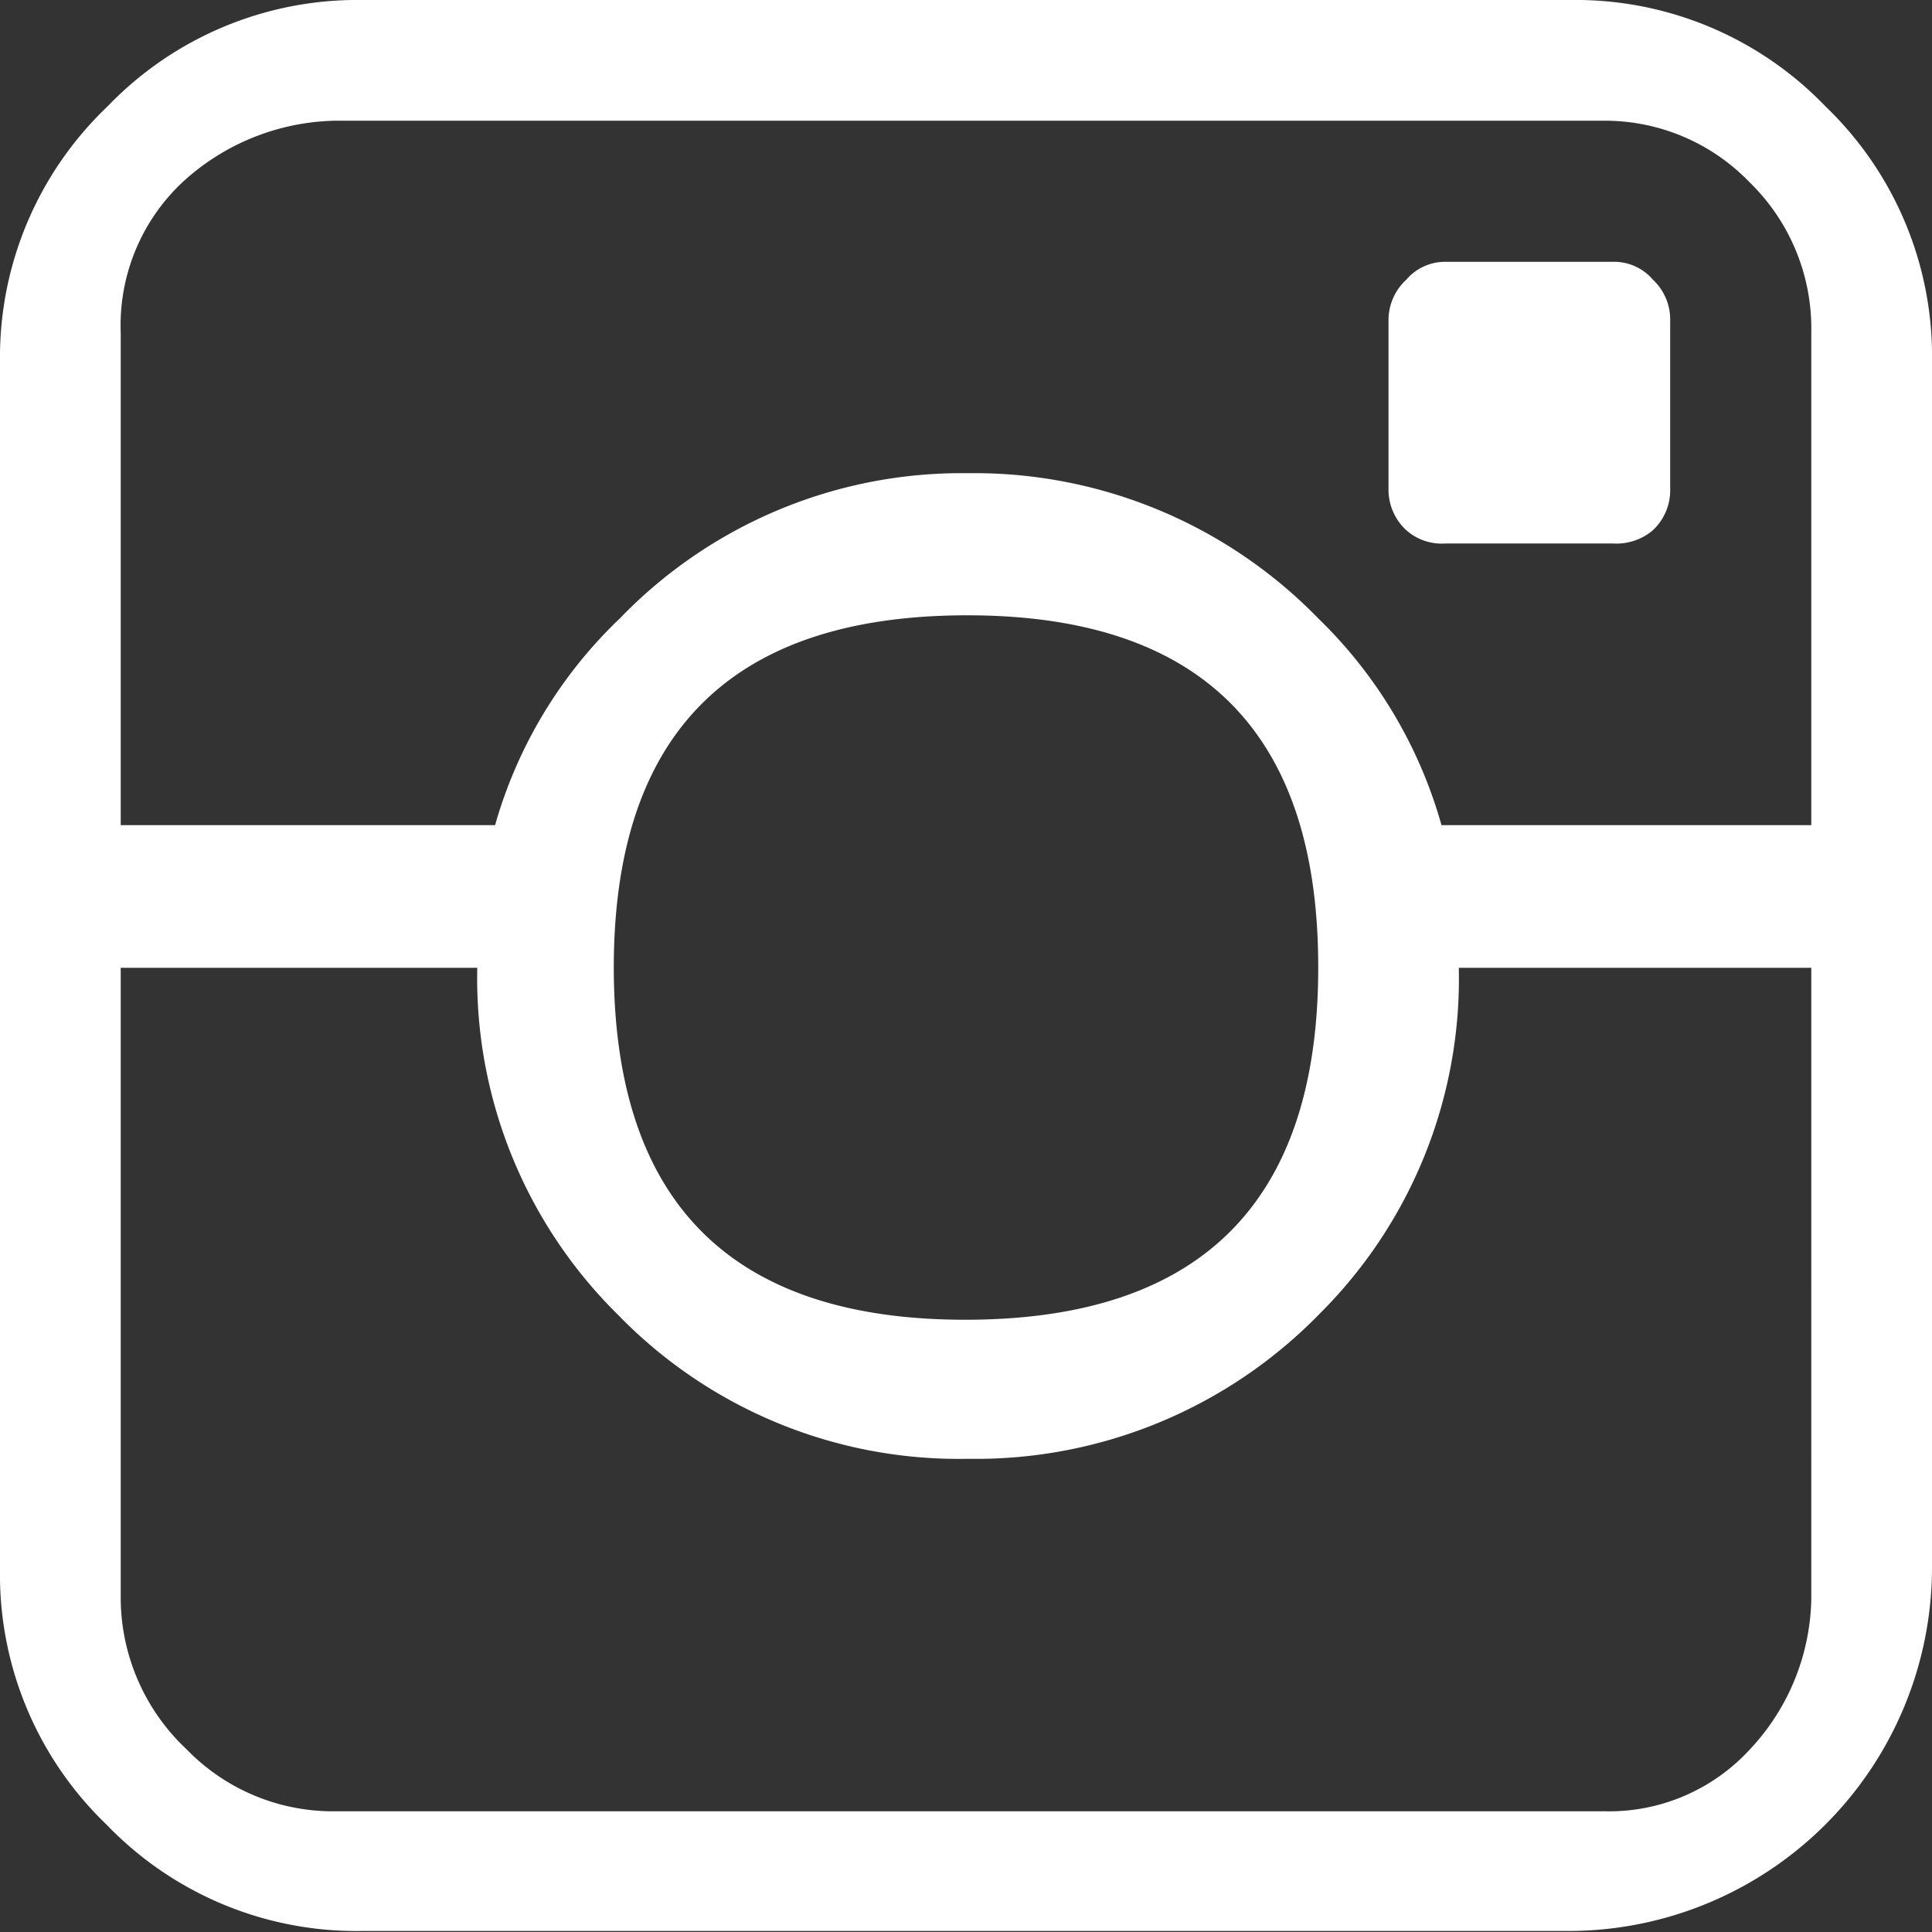 <svg xmlns="http://www.w3.org/2000/svg" viewBox="0 0 37.93 37.93"><rect x="0" y="0" width="37.93" height="37.93" fill="#333333" stroke="none"/><path fill="#fff" d="M31.67 5.14h-3.29a1 1 0 00-.77.35 1.08 1.08 0 00-.35.77v3.37a1.08 1.08 0 00.35.78 1.05 1.05 0 00.77.26h3.29a1.1 1.1 0 00.78-.26 1.07 1.07 0 00.34-.78V6.26a1.07 1.07 0 00-.34-.77 1 1 0 00-.78-.35z"/><path fill="#fff" d="M35.84 2.09a6.8 6.8 0 00-5-2.09H7.11a6.8 6.8 0 00-5 2.09A6.8 6.8 0 000 7.11v23.71a6.8 6.8 0 002.09 5 6.8 6.8 0 005 2.09h23.73a7.14 7.14 0 007.11-7.11V7.11a6.8 6.8 0 00-2.09-5.02zm-.28 29.32a4.43 4.43 0 01-1.21 2.94 3.75 3.75 0 01-2.85 1.21H6.61a4 4 0 01-2.94-1.21 4.09 4.09 0 01-1.3-2.94V19h7a9.28 9.28 0 002.77 6.82A9.32 9.32 0 0019 28.64a9.42 9.42 0 006.91-2.85A9.28 9.28 0 0028.64 19h6.92zM12.05 19q0-6.91 6.92-6.92T25.88 19q0 6.9-6.91 6.91T12.05 19zm23.51-2.8H28.3a9.06 9.06 0 00-2.42-4.06A9.42 9.42 0 0019 9.29a9.32 9.32 0 00-6.83 2.85 9 9 0 00-2.45 4.06H2.37V6.52a3.85 3.85 0 011.21-2.94 4.55 4.55 0 013-1.21H31.5a3.94 3.94 0 012.85 1.21 4 4 0 011.21 2.94z"/></svg>
